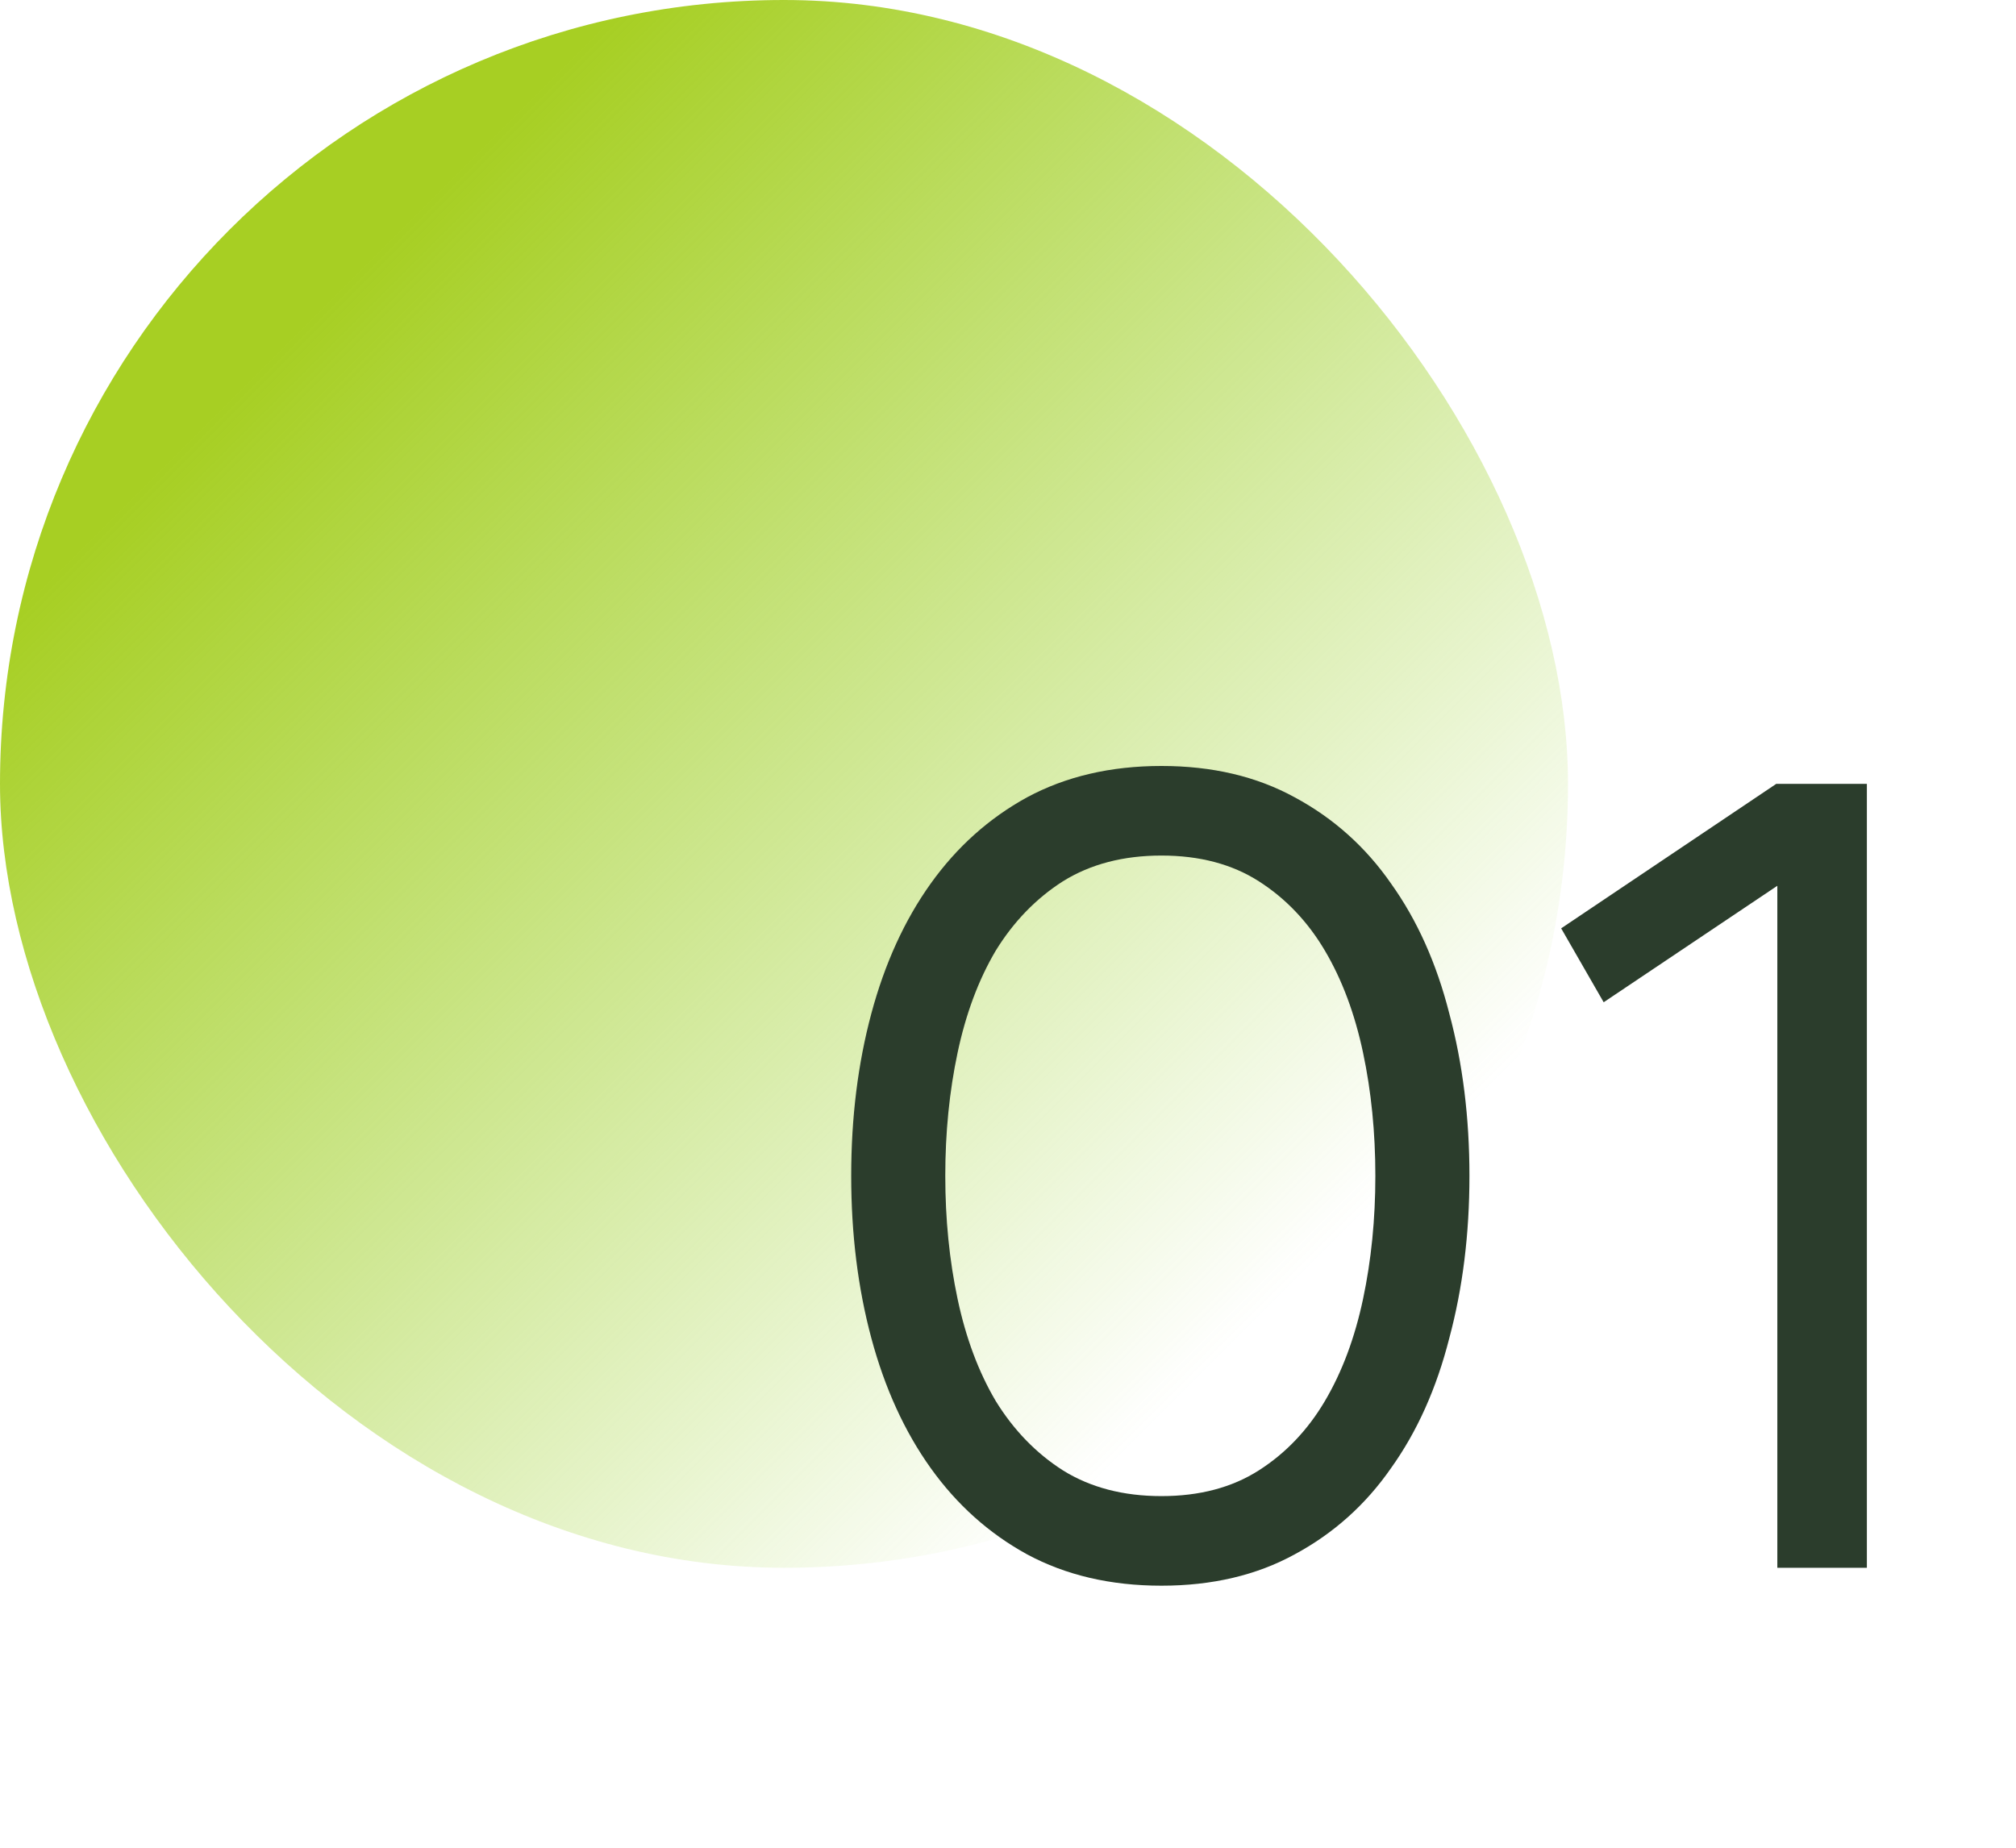 <svg xmlns="http://www.w3.org/2000/svg" width="36" height="33" viewBox="0 0 36 33" fill="none"><rect width="28" height="28" rx="14" fill="url(#paint0_linear_49_59)"></rect><path d="M26.24 21C26.24 22.04 26.12 23.007 25.88 23.9C25.653 24.793 25.307 25.567 24.84 26.22C24.387 26.873 23.813 27.387 23.12 27.76C22.44 28.133 21.647 28.32 20.74 28.32C19.833 28.32 19.033 28.133 18.34 27.76C17.66 27.387 17.087 26.873 16.62 26.22C16.153 25.567 15.8 24.793 15.56 23.9C15.32 23.007 15.2 22.04 15.2 21C15.2 19.96 15.32 18.993 15.56 18.1C15.8 17.207 16.153 16.433 16.62 15.78C17.087 15.127 17.66 14.613 18.34 14.24C19.033 13.867 19.833 13.68 20.74 13.68C21.647 13.68 22.44 13.867 23.12 14.24C23.813 14.613 24.387 15.127 24.84 15.78C25.307 16.433 25.653 17.207 25.88 18.1C26.12 18.993 26.24 19.96 26.24 21ZM16.88 21C16.88 21.773 16.953 22.507 17.1 23.2C17.247 23.893 17.473 24.5 17.78 25.02C18.1 25.54 18.5 25.953 18.98 26.26C19.473 26.567 20.06 26.72 20.74 26.72C21.42 26.72 22 26.567 22.48 26.26C22.96 25.953 23.353 25.54 23.66 25.02C23.967 24.5 24.193 23.893 24.34 23.2C24.487 22.507 24.56 21.773 24.56 21C24.56 20.227 24.487 19.493 24.34 18.8C24.193 18.107 23.967 17.5 23.66 16.98C23.353 16.46 22.96 16.047 22.48 15.74C22 15.433 21.42 15.28 20.74 15.28C20.06 15.28 19.473 15.433 18.98 15.74C18.5 16.047 18.1 16.46 17.78 16.98C17.473 17.5 17.247 18.107 17.1 18.8C16.953 19.493 16.88 20.227 16.88 21ZM31.738 28V15.82L28.637 17.9L27.878 16.58L31.718 14H33.337V28H31.738Z" fill="#2B3D2C"></path><defs><linearGradient id="paint0_linear_49_59" x1="5.6" y1="5.6" x2="23.022" y2="23.022" gradientUnits="userSpaceOnUse"><stop stop-color="#A7CF23"></stop><stop offset="1" stop-color="#93CF23" stop-opacity="0"></stop></linearGradient></defs></svg>